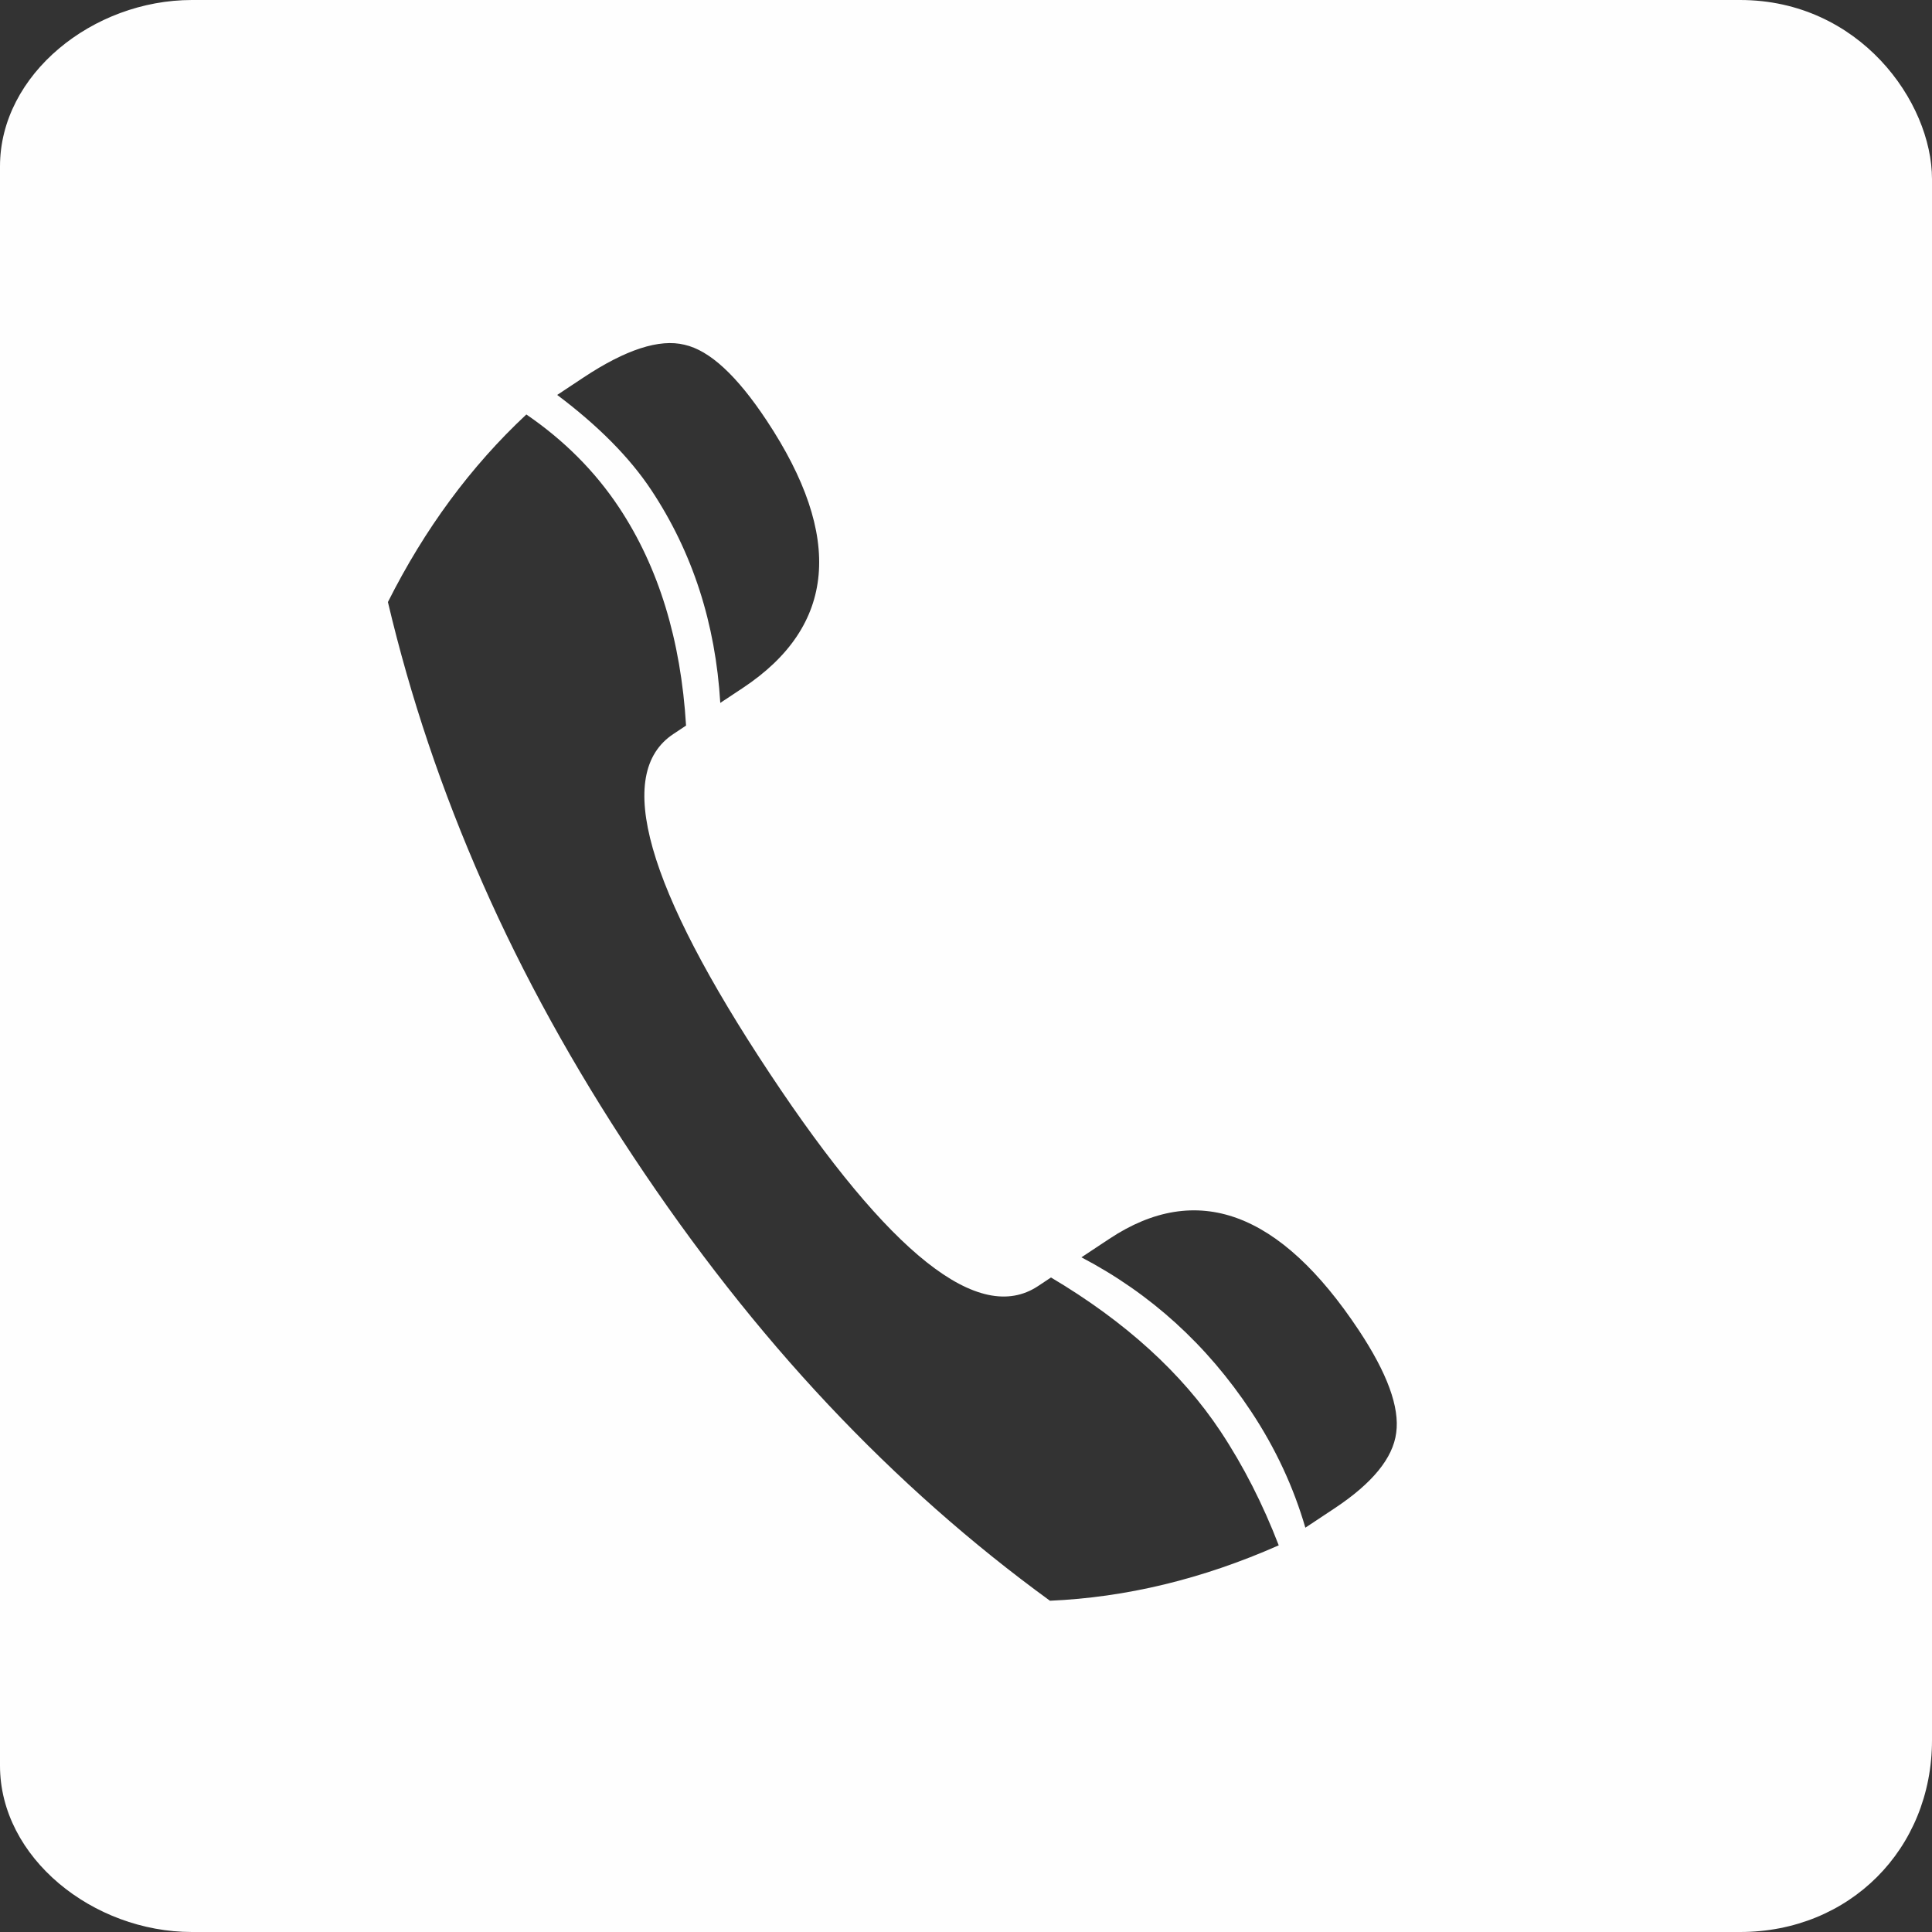 <?xml version="1.0" encoding="UTF-8"?> <!-- Creator: CorelDRAW X7 --> <svg xmlns="http://www.w3.org/2000/svg" xmlns:xlink="http://www.w3.org/1999/xlink" xml:space="preserve" width="472px" height="472px" style="shape-rendering:geometricPrecision; text-rendering:geometricPrecision; image-rendering:optimizeQuality; fill-rule:evenodd; clip-rule:evenodd" viewBox="0 0 1608858 1608858"><rect x="0" y="0" width="1608858" height="1608858" fill="#333333" stroke="none"/> <defs> <style type="text/css"> <![CDATA[ .fil0 {fill:#FEFEFE} ]]> </style> </defs> <g id="Слой_x0020_1">  <path class="fil0" d="M0 138509l0 1331836c0,76703 77460,138513 159818,138513l1289218 0c90964,0 159822,-68858 159822,-159822l0 -1299871c0,-64604 -60646,-149165 -159822,-149165l-1289218 0c-82358,0 -159818,61810 -159818,138509zm874328 1194491c63155,-2730 126781,-17942 190523,-46134 -13169,-34210 -29328,-66043 -48402,-94811 -32195,-48559 -79244,-91448 -141239,-128243l-10818 7181c-49095,32542 -123502,-26408 -223231,-176854 -103224,-155714 -130031,-250025 -80412,-282914l10556 -7004c-4293,-71238 -22832,-131883 -55728,-181506 -20121,-30343 -45962,-56147 -77263,-77569 -46224,43175 -84650,95246 -115283,156202 18680,79184 44907,157152 78874,234177 33783,76760 75741,152653 125255,227347 50561,76284 104662,145279 162553,206818 57890,61536 119313,115802 184615,163310zm212695 -60831l24281 -16101c31415,-20822 48676,-41769 51375,-62922 2952,-21337 -7520,-49731 -31129,-85362 -65619,-98975 -134924,-124453 -207777,-76155l-23222 15389c57613,30190 104492,72824 141235,128242 20468,30879 35402,63159 45237,96909zm-487216 -686836l18740 -12425c77601,-51439 84202,-125718 19815,-222844 -24668,-37218 -47363,-58266 -68334,-62974 -20898,-5155 -49014,3995 -84118,27266l-21905 14523c34097,25647 60283,51971 78306,79156 34467,51991 53545,111154 57496,177298z"></path> </g> </svg> 